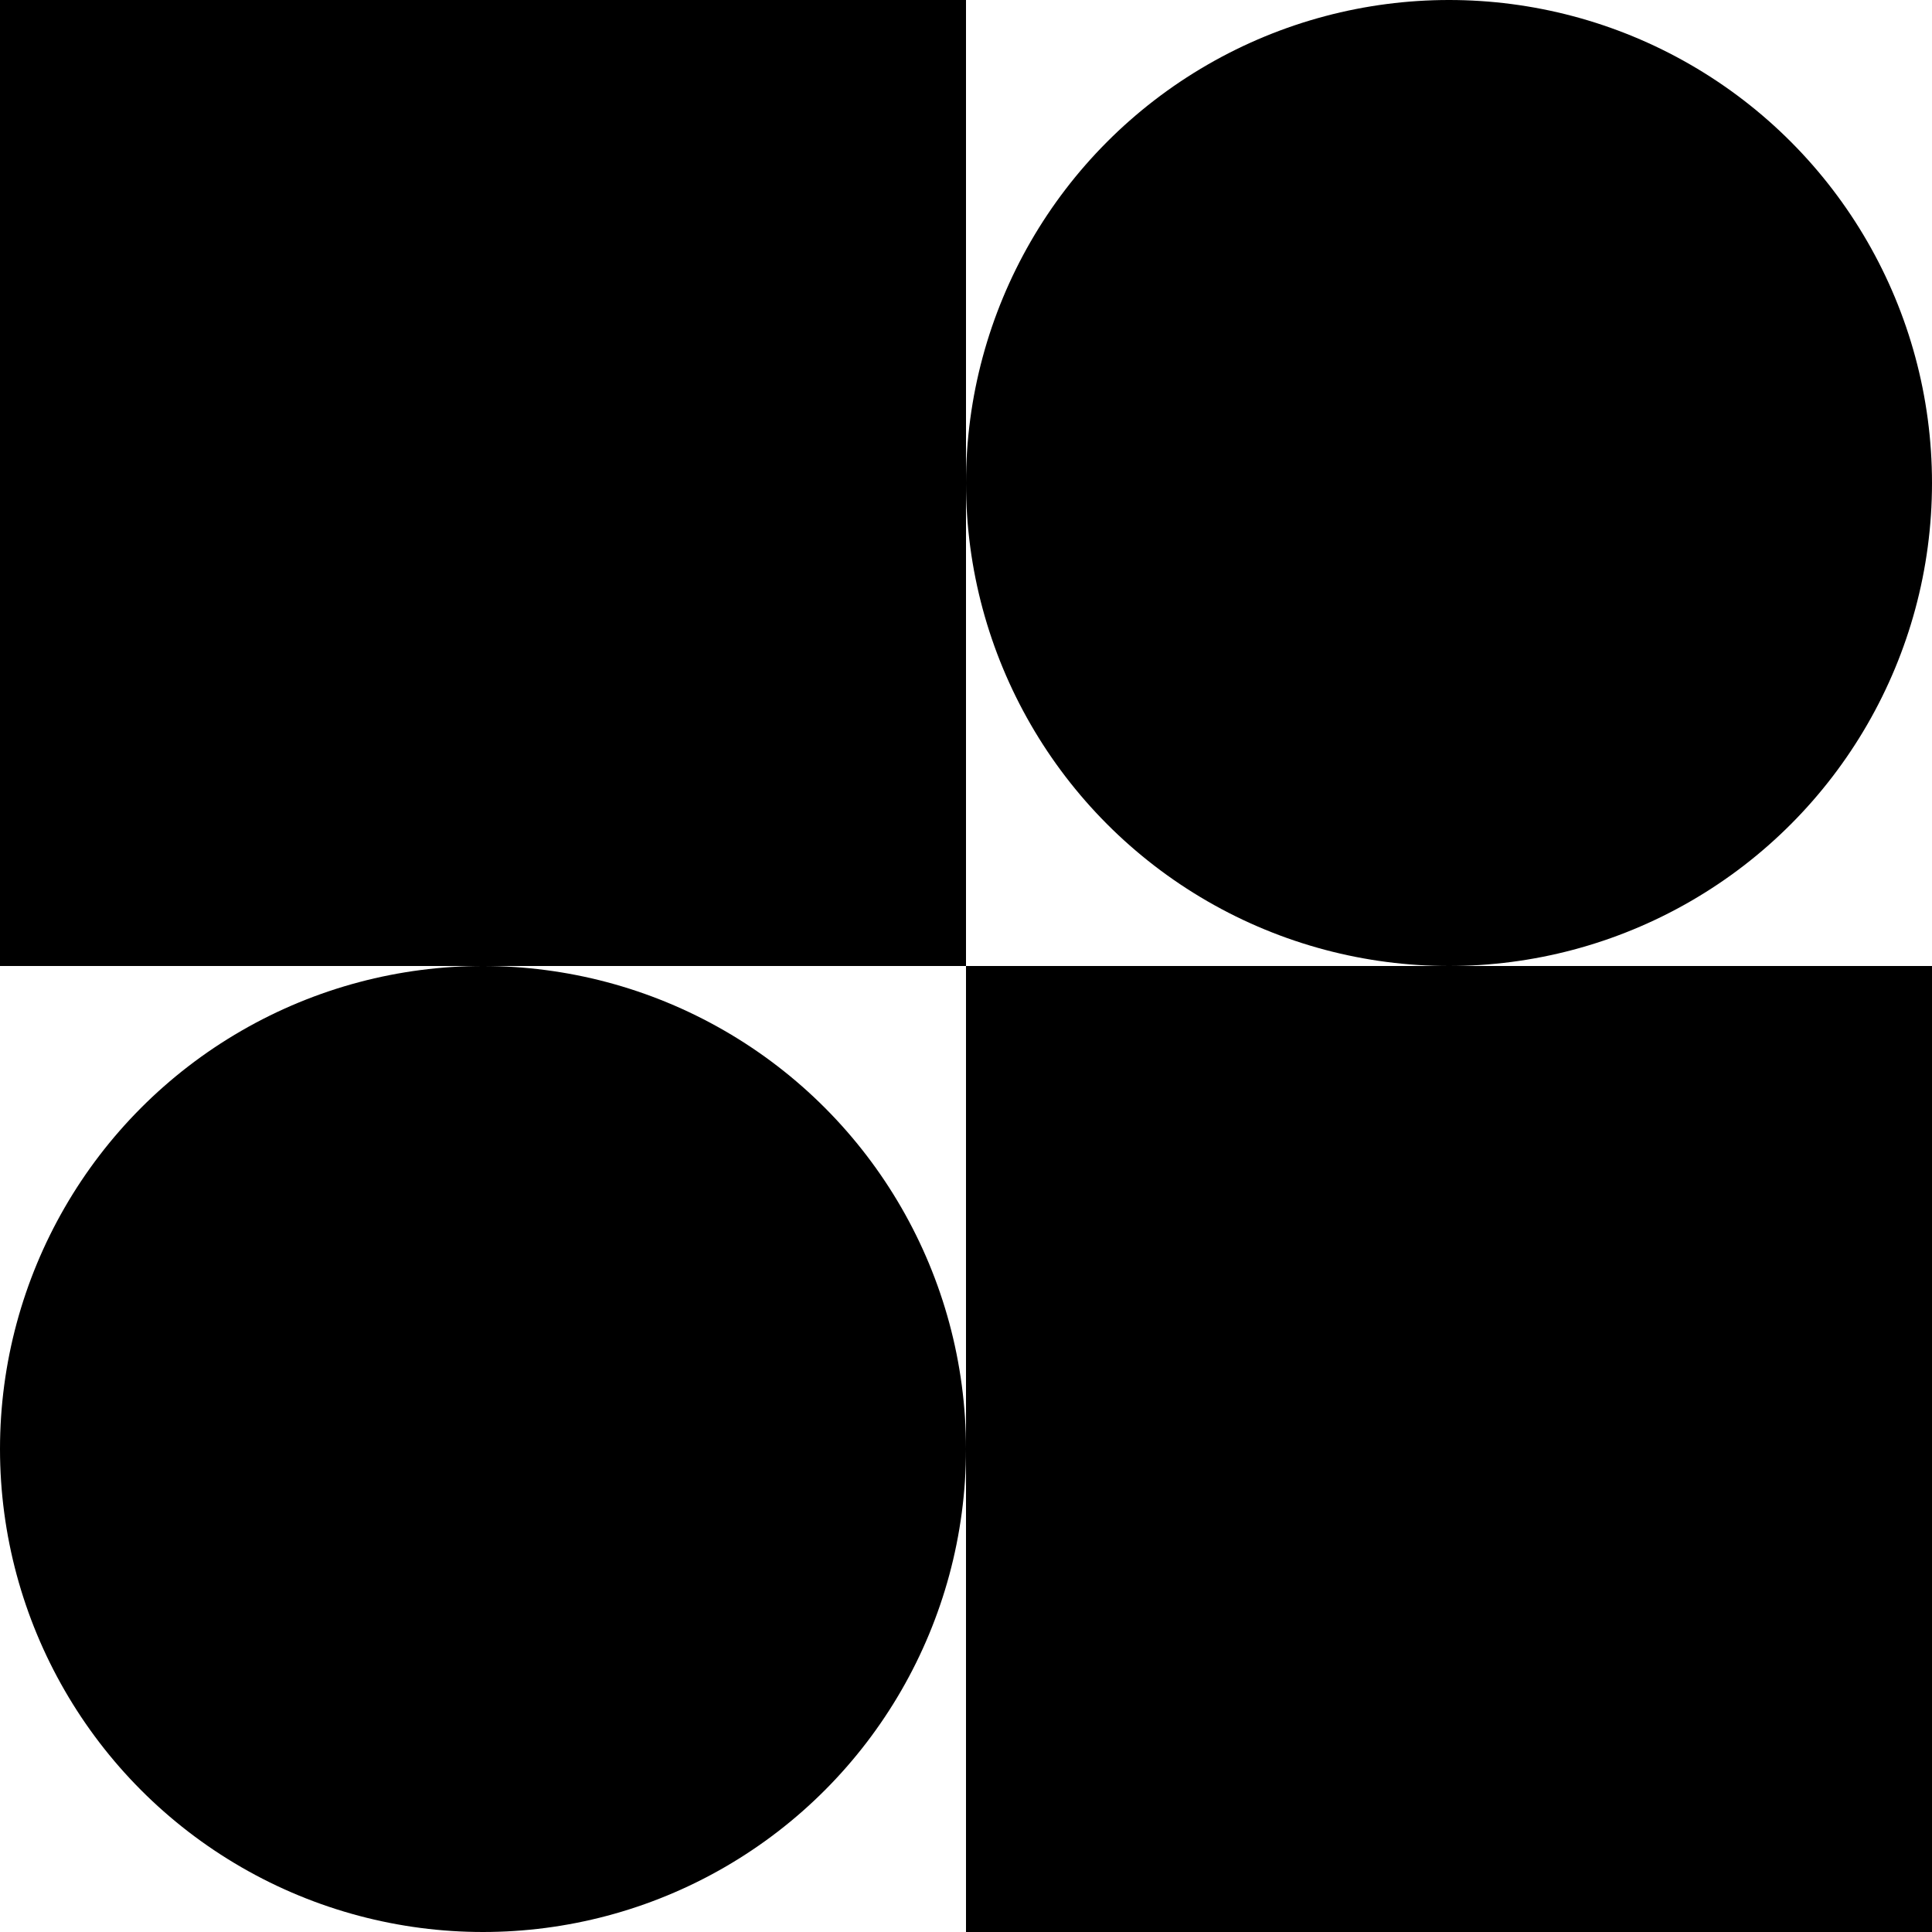 <?xml version="1.0" encoding="UTF-8"?>
<svg id="Layer_2" data-name="Layer 2" xmlns="http://www.w3.org/2000/svg" viewBox="0 0 1000 1000">
  <g id="Layer_1-2" data-name="Layer 1">
    <g>
      <rect x="500" y="500" width="500" height="500" transform="translate(0 1500) rotate(-90)"/>
      <rect x="0" y="0" width="500" height="500" transform="translate(0 500) rotate(-90)"/>
      <circle cx="250" cy="750" r="250"/>
      <circle cx="750" cy="250" r="250"/>
    </g>
  </g>
</svg>